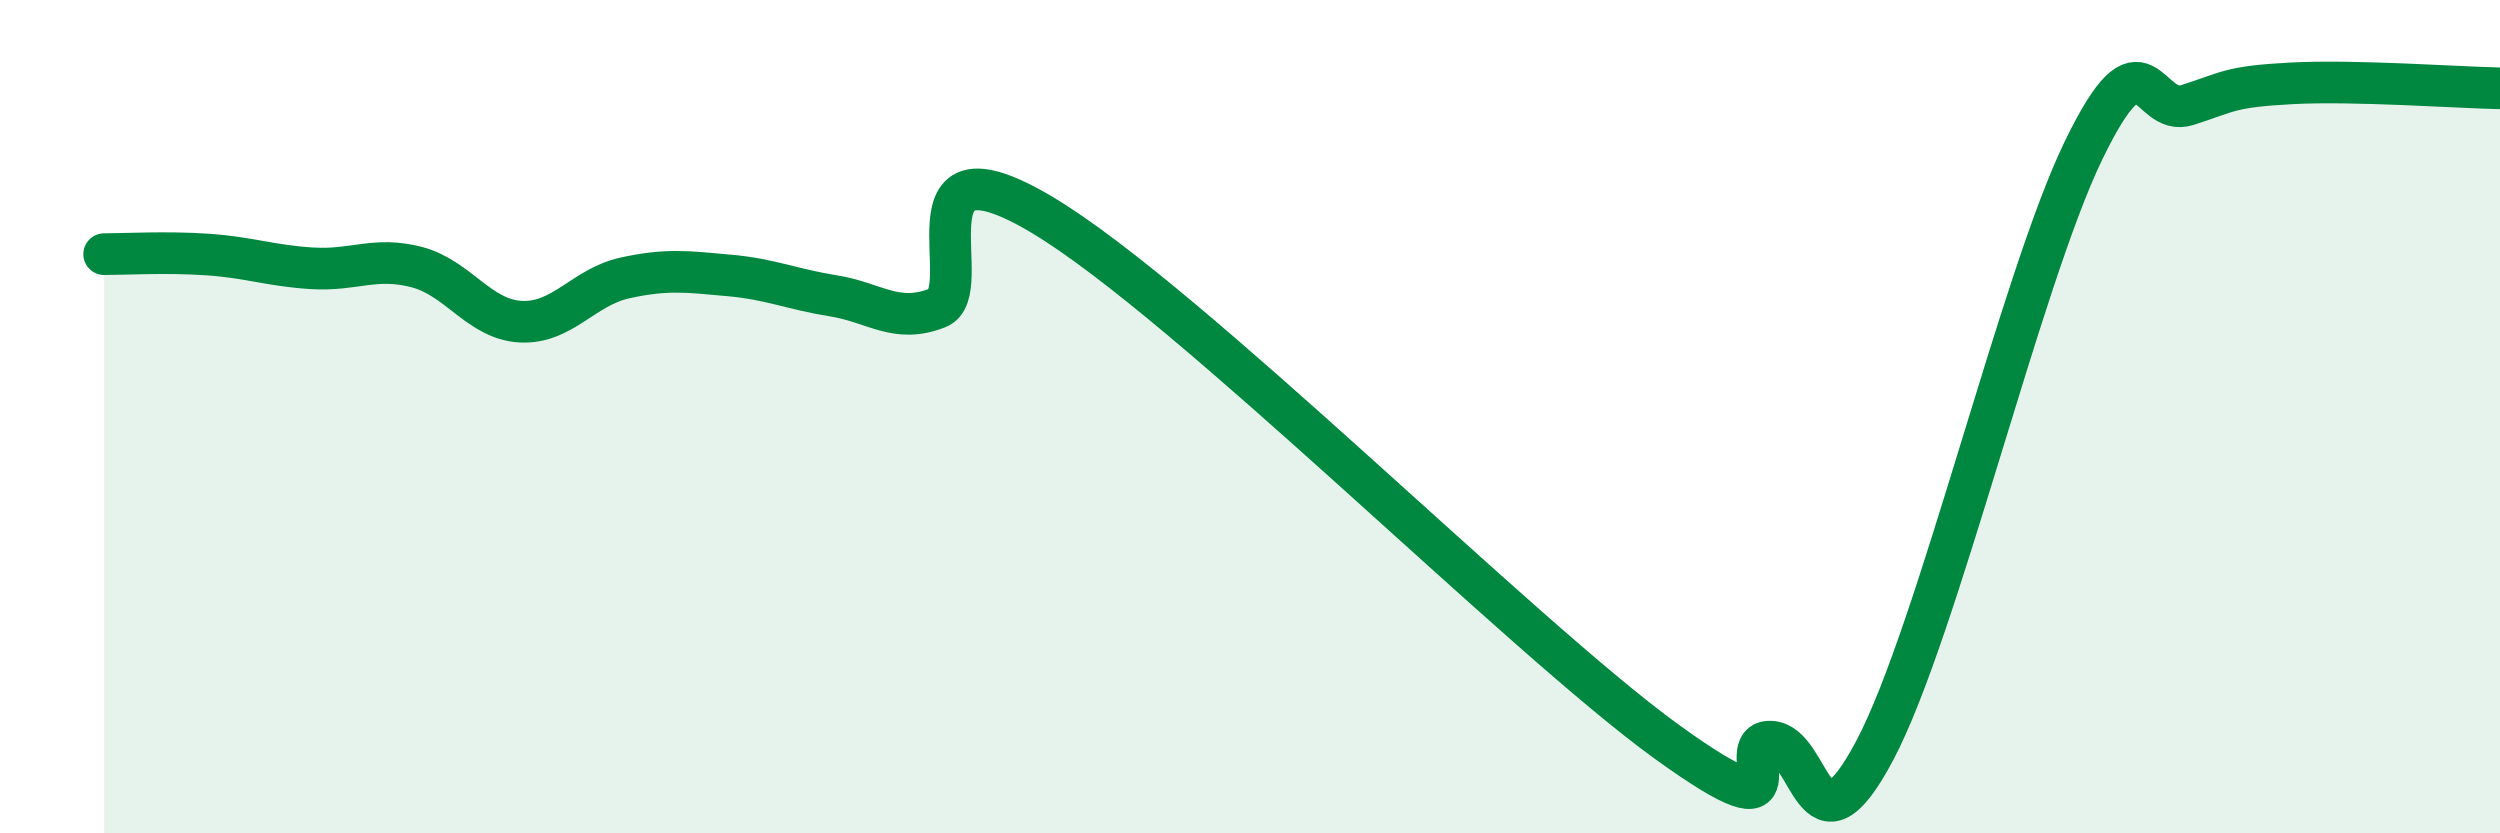 
    <svg width="60" height="20" viewBox="0 0 60 20" xmlns="http://www.w3.org/2000/svg">
      <path
        d="M 2.5,6.1 C 3,6.1 4,6.04 5,6.11 C 6,6.18 6.5,6.38 7.5,6.44 C 8.5,6.5 9,6.15 10,6.41 C 11,6.67 11.5,7.67 12.5,7.72 C 13.5,7.77 14,6.89 15,6.67 C 16,6.45 16.5,6.52 17.5,6.61 C 18.5,6.7 19,6.94 20,7.1 C 21,7.26 21.5,7.78 22.5,7.39 C 23.5,7 21.5,3.07 25,5.15 C 28.5,7.23 36.5,15.27 40,17.8 C 43.5,20.33 41.5,17.76 42.5,17.8 C 43.5,17.84 43.5,20.84 45,18 C 46.5,15.16 48.5,6.72 50,3.62 C 51.5,0.52 51.5,2.84 52.5,2.52 C 53.5,2.2 53.5,2.08 55,2 C 56.5,1.92 59,2.1 60,2.12L60 20L2.5 20Z"
        fill="#008740"
        opacity="0.1"
        stroke-linecap="round"
        stroke-linejoin="round"
      />
      <path
        d="M 2.5,6.1 C 3,6.1 4,6.04 5,6.11 C 6,6.18 6.5,6.38 7.5,6.44 C 8.5,6.5 9,6.15 10,6.41 C 11,6.67 11.5,7.67 12.5,7.72 C 13.5,7.77 14,6.89 15,6.67 C 16,6.45 16.5,6.52 17.5,6.61 C 18.5,6.7 19,6.94 20,7.1 C 21,7.26 21.5,7.78 22.5,7.39 C 23.5,7 21.5,3.07 25,5.15 C 28.5,7.23 36.5,15.27 40,17.8 C 43.5,20.33 41.5,17.76 42.5,17.8 C 43.5,17.84 43.5,20.84 45,18 C 46.5,15.16 48.5,6.72 50,3.62 C 51.5,0.52 51.5,2.84 52.5,2.52 C 53.5,2.2 53.5,2.08 55,2 C 56.5,1.92 59,2.1 60,2.12"
        stroke="#008740"
        stroke-width="1"
        fill="none"
        stroke-linecap="round"
        stroke-linejoin="round"
      />
    </svg>
  